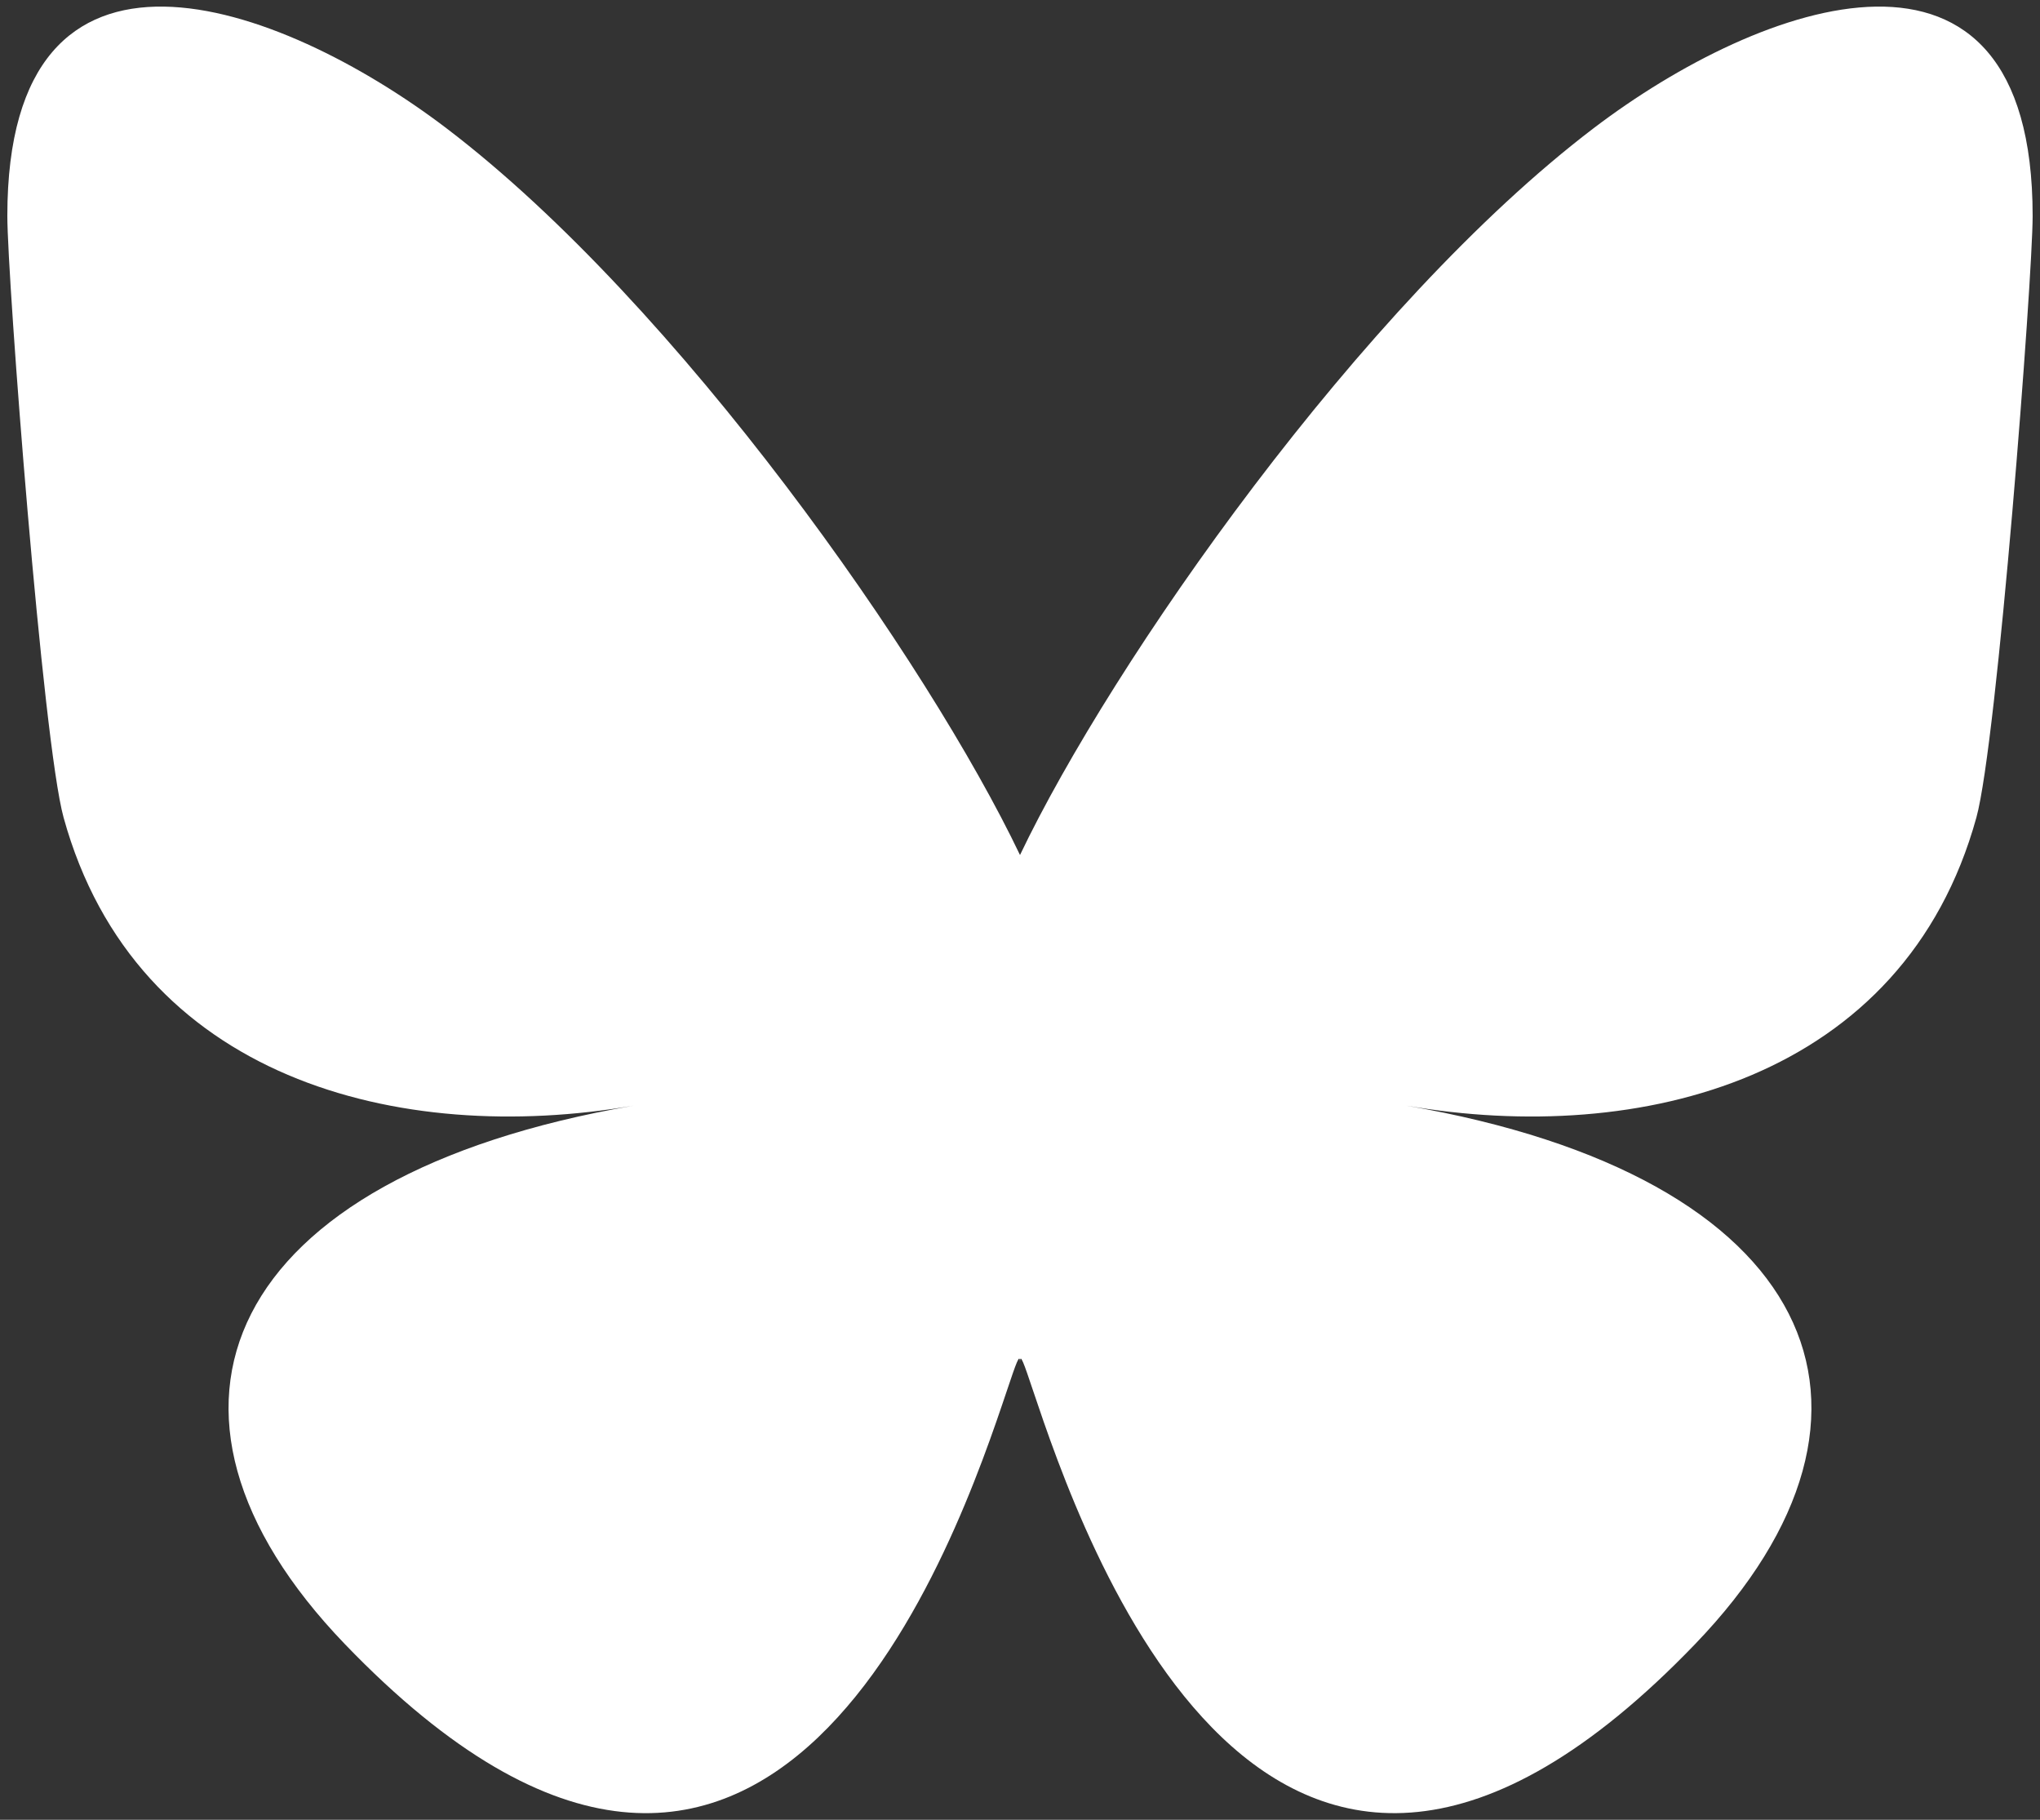 <svg width="74" height="66" viewBox="0 0 74 66" fill="none" xmlns="http://www.w3.org/2000/svg">
<rect x="0" y="0" width="74" height="66" fill="#333333" stroke="none"/>
<path d="M16.191 4.649C24.614 11.054 33.674 24.041 37 31.01C40.326 24.041 49.386 11.054 57.809 4.649C63.886 0.028 73.733 -3.548 73.733 7.83C73.733 10.103 72.447 26.92 71.692 29.651C69.07 39.143 59.514 41.564 51.014 40.099C65.872 42.66 69.652 51.145 61.489 59.629C45.986 75.742 39.207 55.586 37.469 50.421C37.151 49.474 37.002 49.031 37 49.408C36.998 49.031 36.849 49.474 36.53 50.421C34.793 55.586 28.014 75.743 12.51 59.629C4.347 51.145 8.127 42.66 22.985 40.099C14.485 41.564 4.929 39.143 2.307 29.651C1.552 26.92 0.266 10.103 0.266 7.83C0.266 -3.548 10.113 0.028 16.191 4.649H16.191Z" fill="white"/>
</svg>
